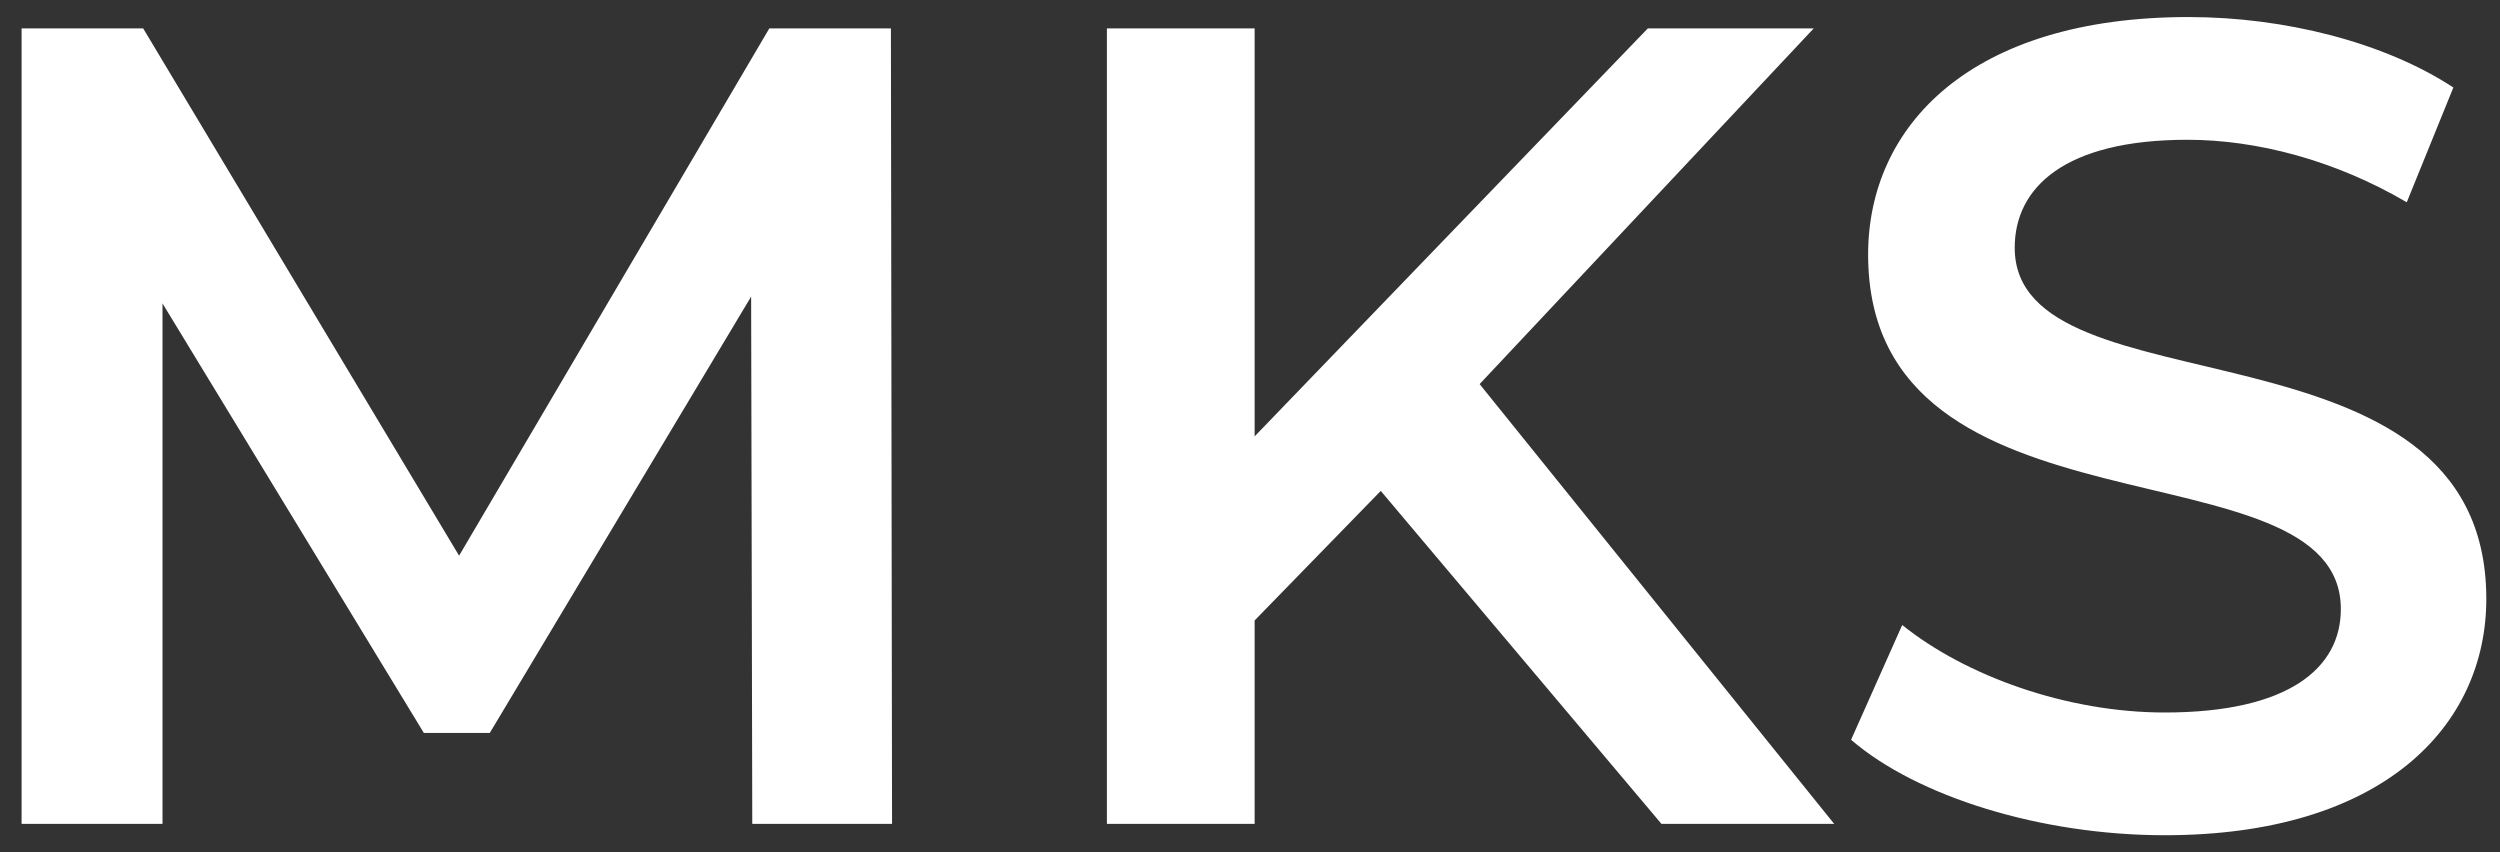 <svg width="88" height="30" viewBox="0 0 88 30" fill="none" xmlns="http://www.w3.org/2000/svg">
<rect x="0" y="0" width="88" height="30" fill="#333333" stroke="none"/>
<path d="M31.4 29L31.36 1H27.08L16.16 19.56L5.04 1H0.76V29H5.72V10.68L14.92 25.8H17.24L26.44 10.44L26.48 29H31.4ZM58.483 29H64.563L52.083 13.52L63.843 1H58.003L44.163 15.36V1H38.963V29H44.163V21.84L48.603 17.28L58.483 29ZM76.198 29.4C83.878 29.4 87.518 25.56 87.518 21.08C87.518 10.8 70.918 14.68 70.918 8.72C70.918 6.6 72.678 4.92 76.998 4.92C79.438 4.92 82.198 5.64 84.718 7.12L86.358 3.08C83.918 1.48 80.398 0.6 77.038 0.6C69.358 0.6 65.758 4.44 65.758 8.96C65.758 19.36 82.398 15.4 82.398 21.44C82.398 23.52 80.558 25.08 76.198 25.08C72.758 25.08 69.198 23.8 66.958 22L65.158 26.04C67.478 28.04 71.838 29.4 76.198 29.4Z" fill="white"/>
</svg>
